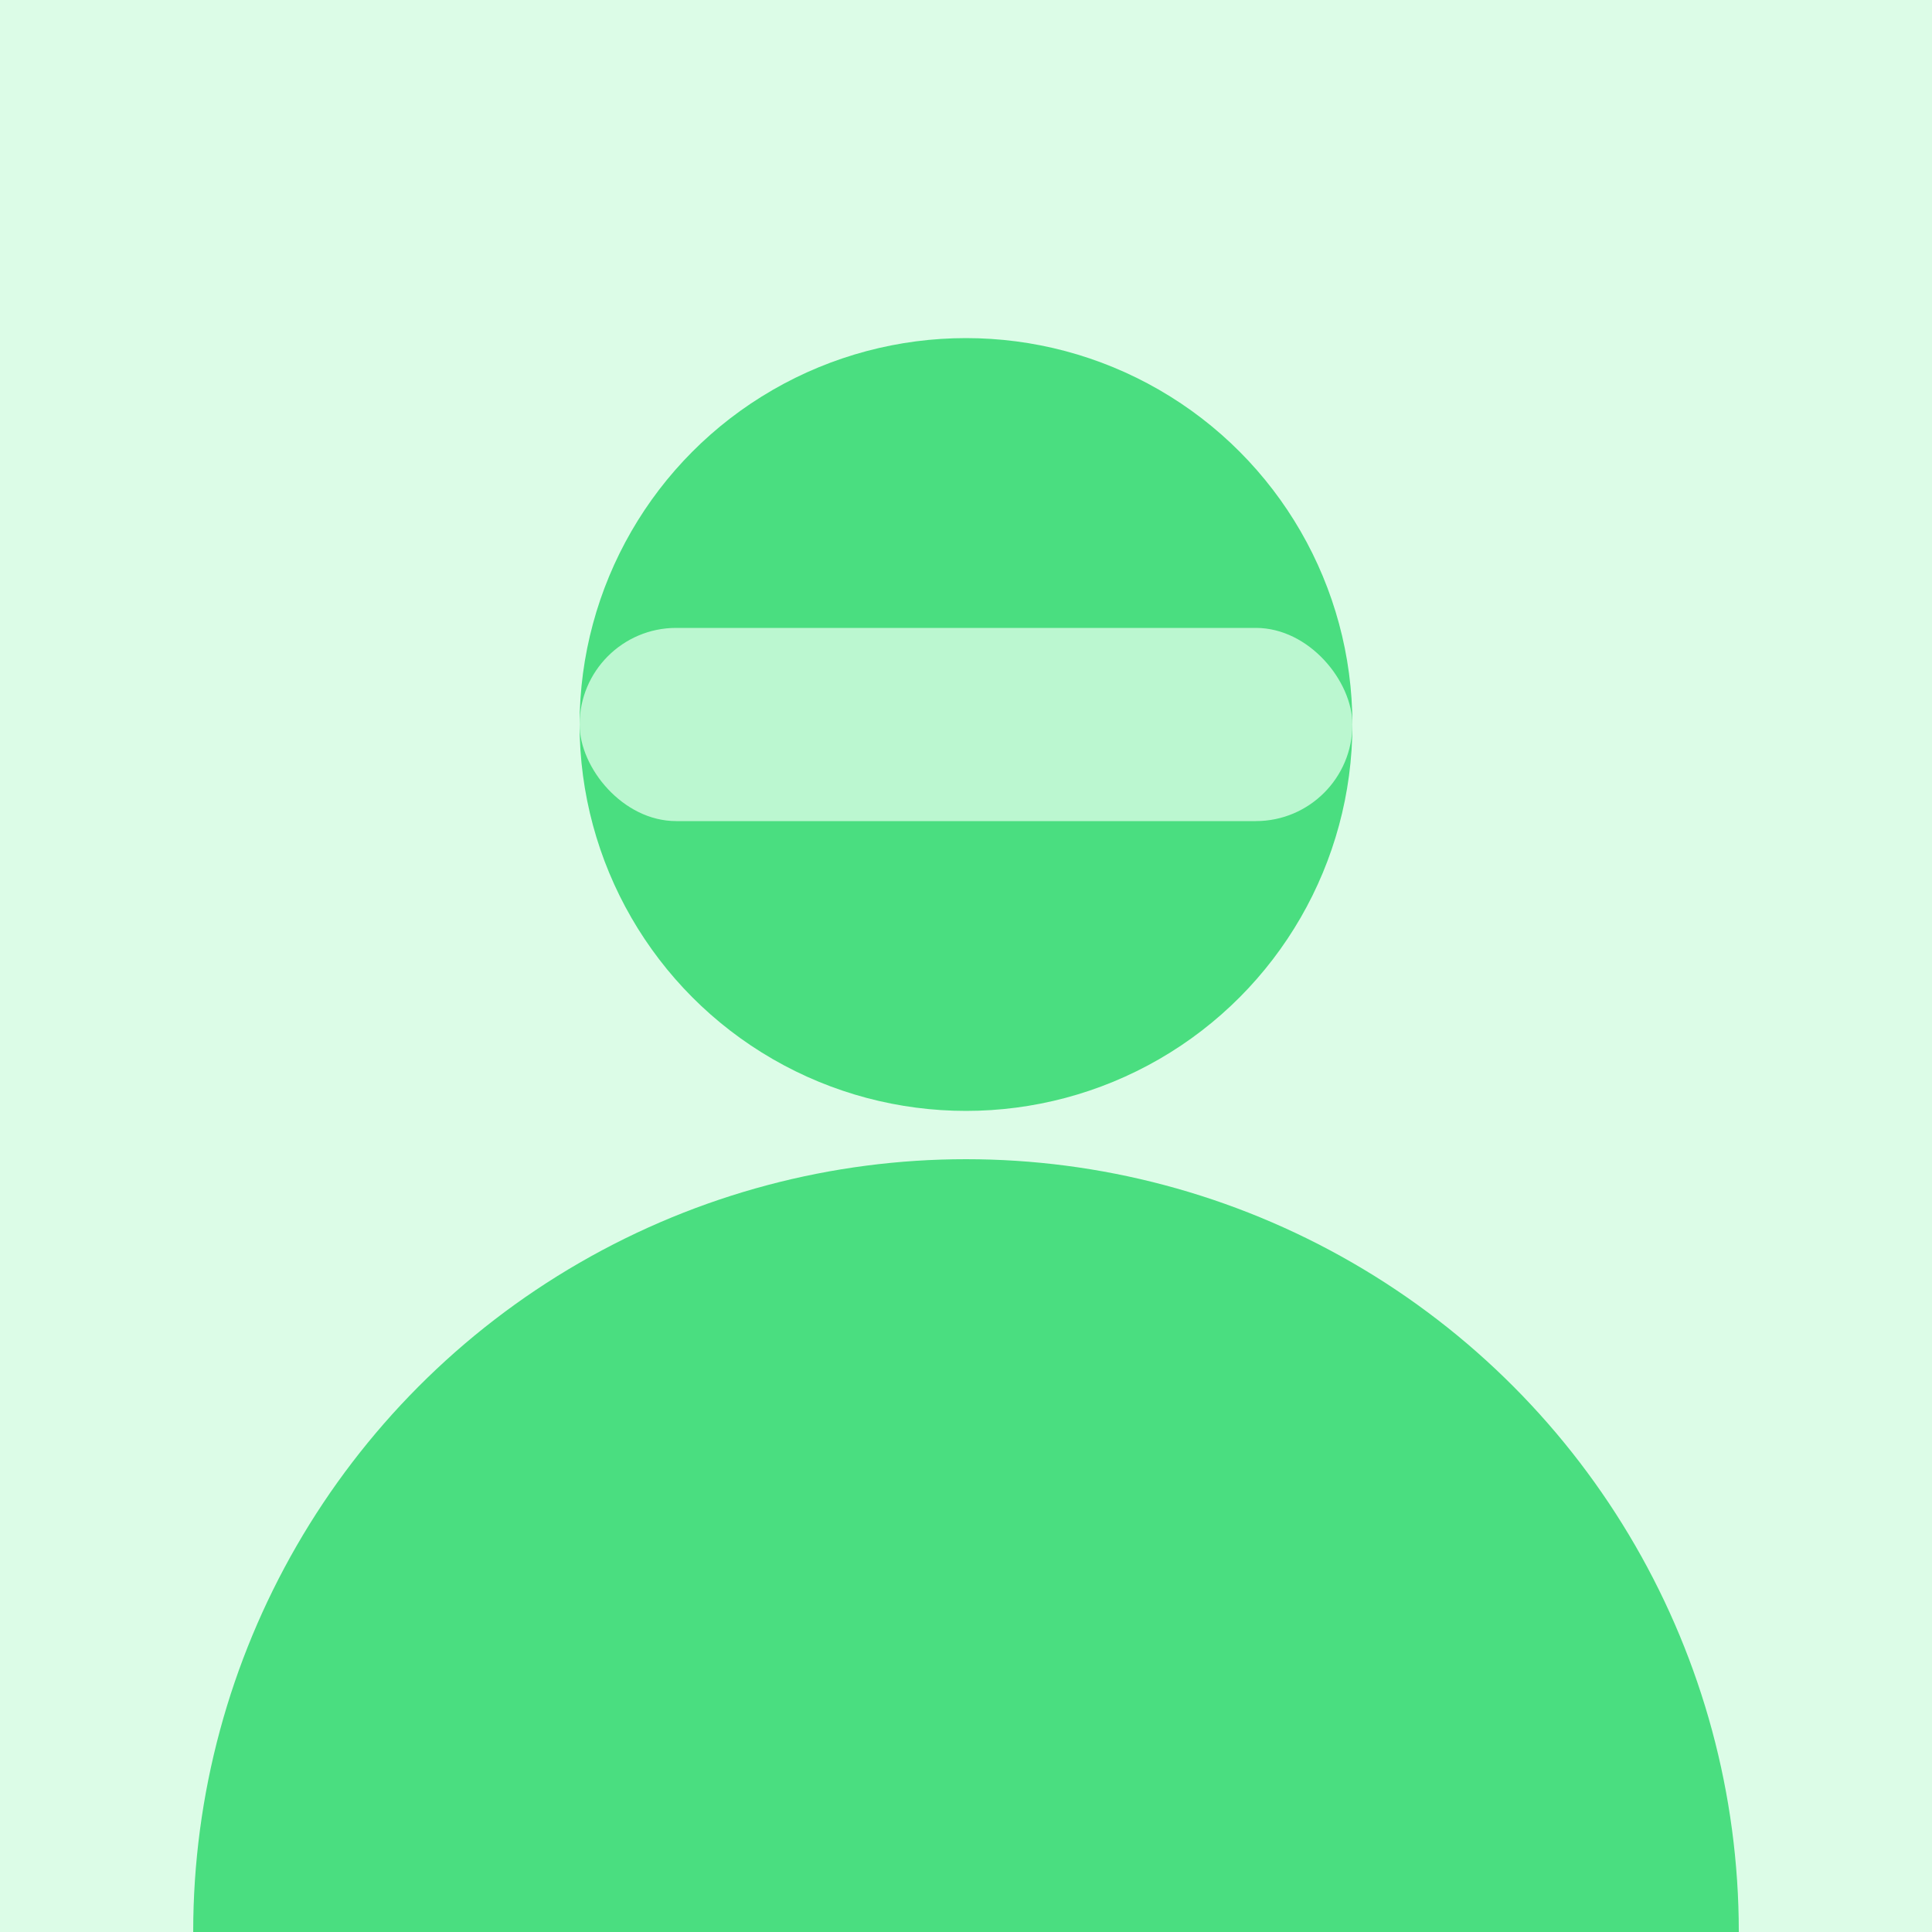 <?xml version="1.0" encoding="UTF-8"?>
<svg width="400" height="400" viewBox="0 0 400 400" xmlns="http://www.w3.org/2000/svg">
    <rect width="400" height="400" fill="#dcfce7"/>
    <circle cx="200" cy="150" r="80" fill="#4ade80"/>
    <circle cx="200" cy="400" r="160" fill="#4ade80"/>
    <rect x="120" y="130" width="160" height="40" rx="20" fill="#bbf7d0"/>
</svg>
